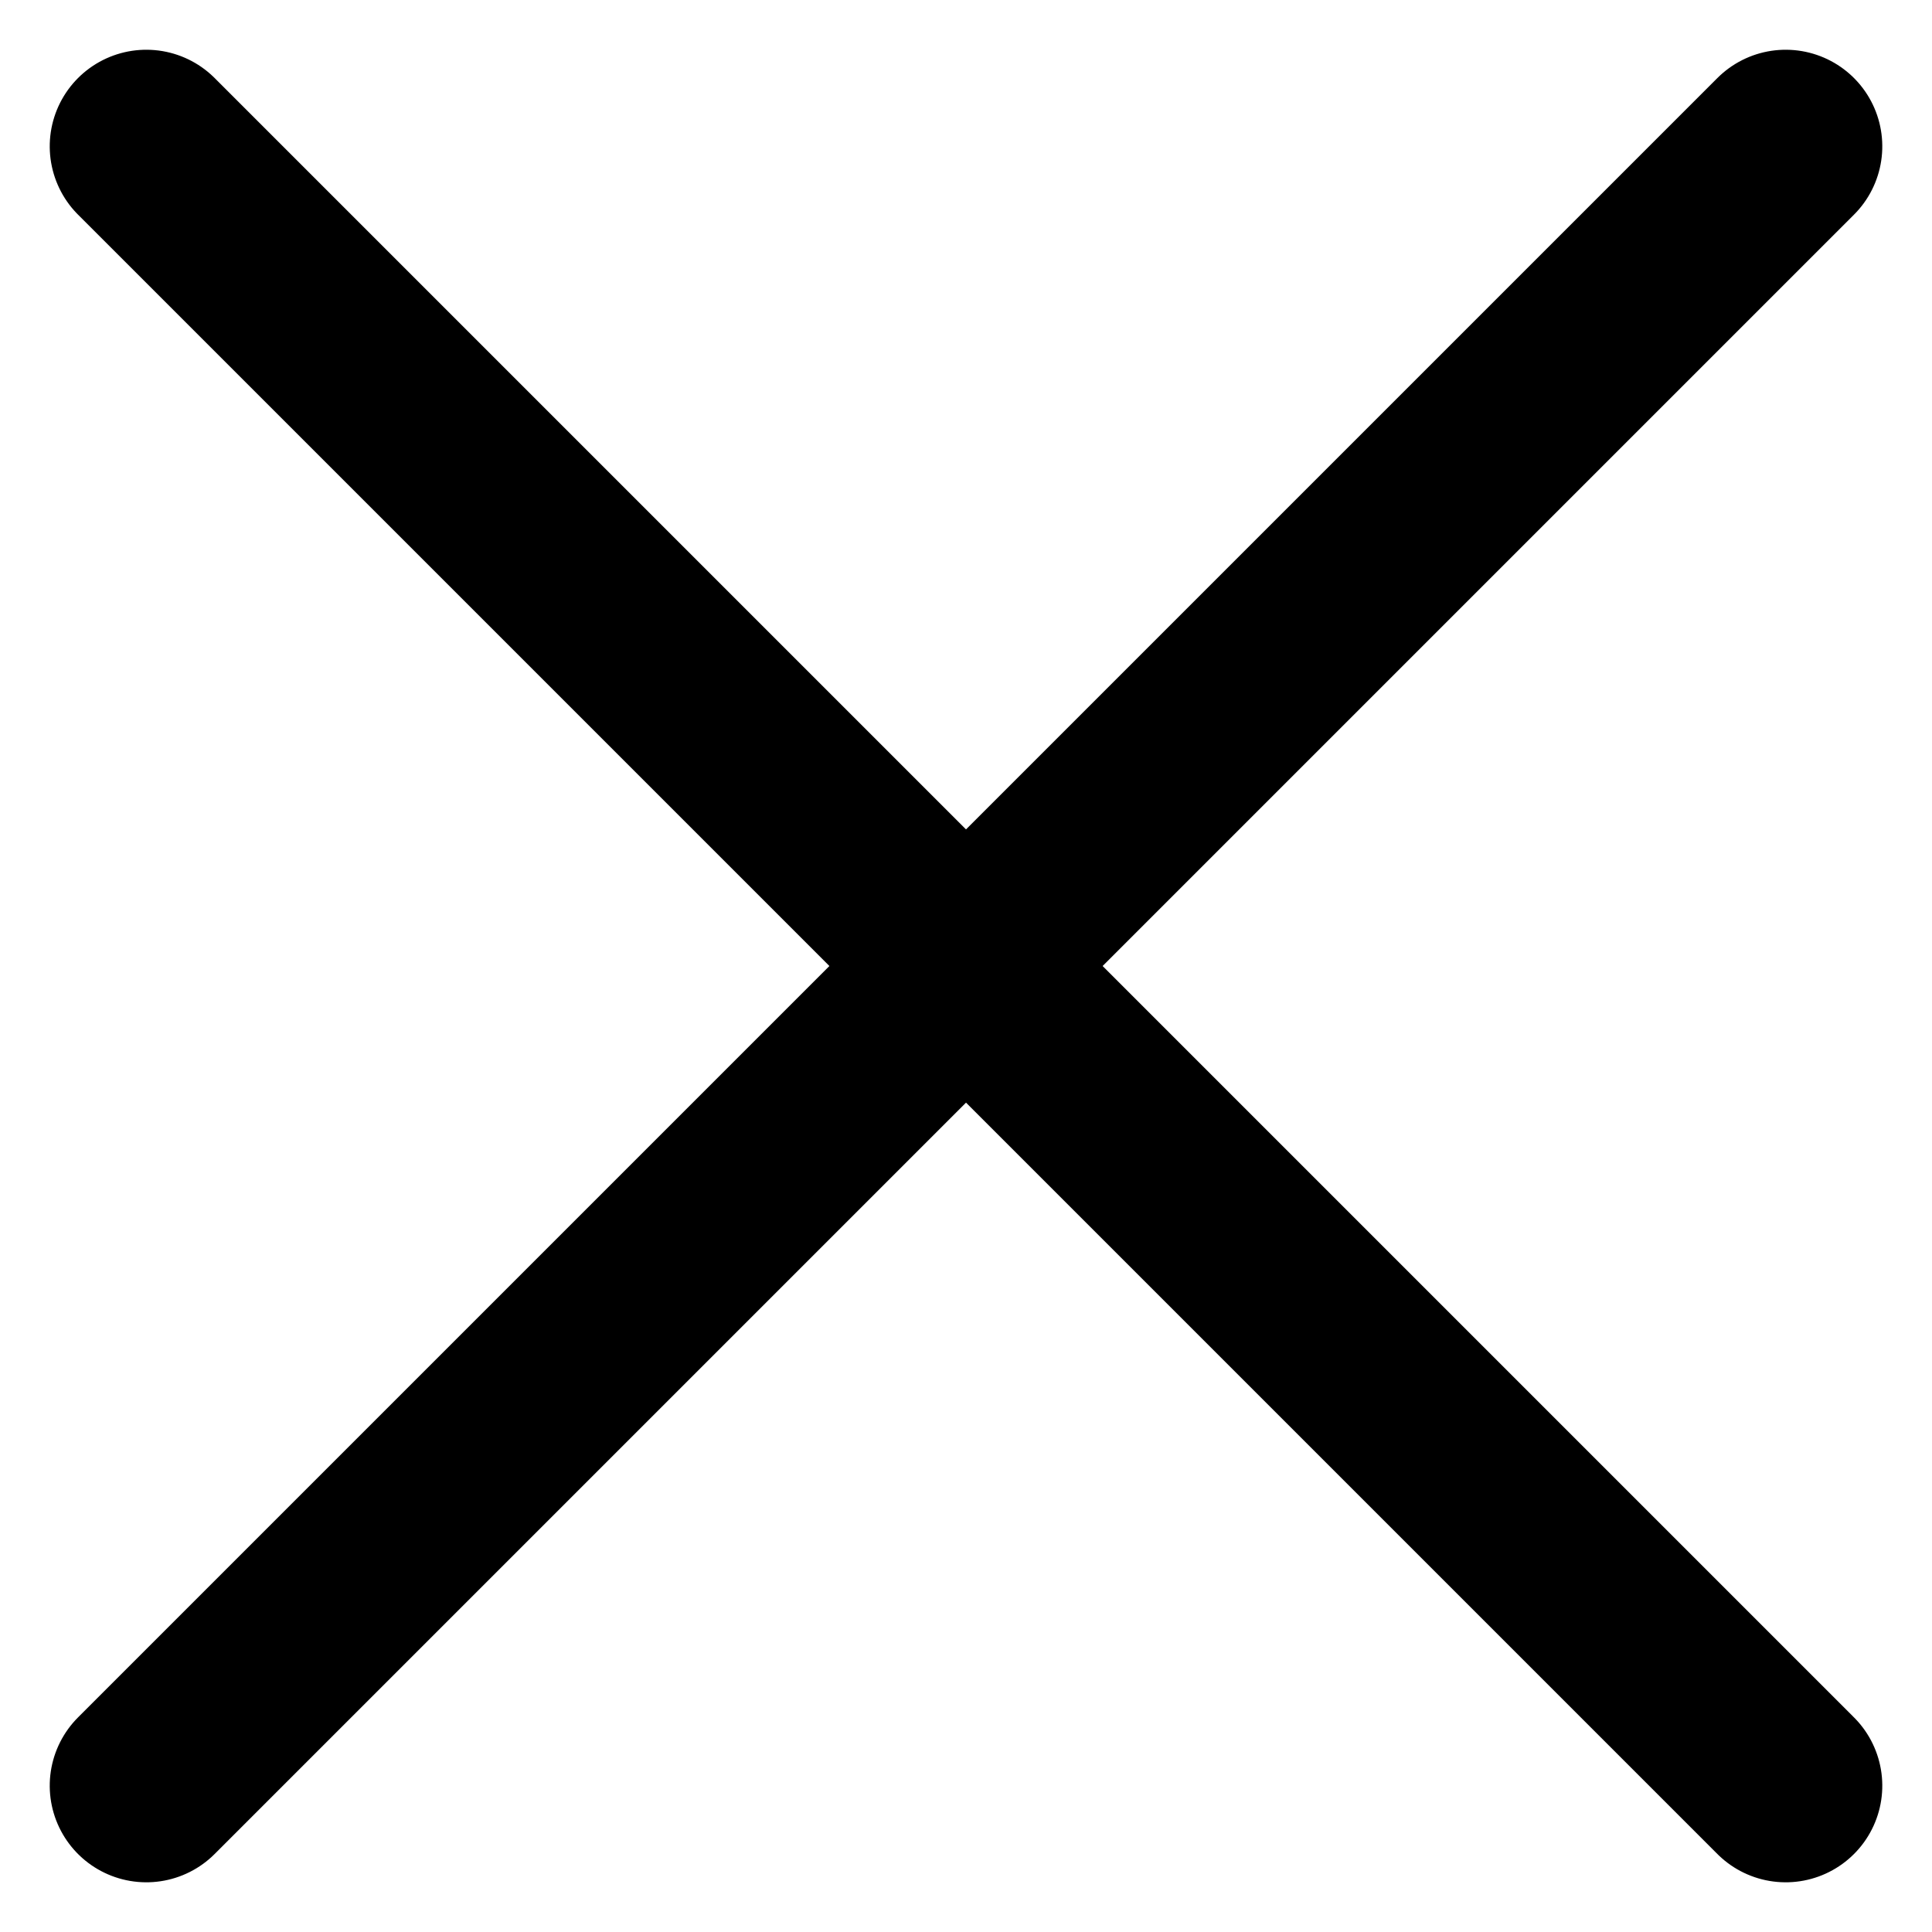 <svg xmlns="http://www.w3.org/2000/svg" width="10" height="10" viewBox="0 0 10 10">
  <path fill="none" stroke="#000" stroke-linecap="round" stroke-linejoin="round" d="M0 6L12 6M6 0L6 12" transform="rotate(45 6.707 4.293)"/>
</svg>
